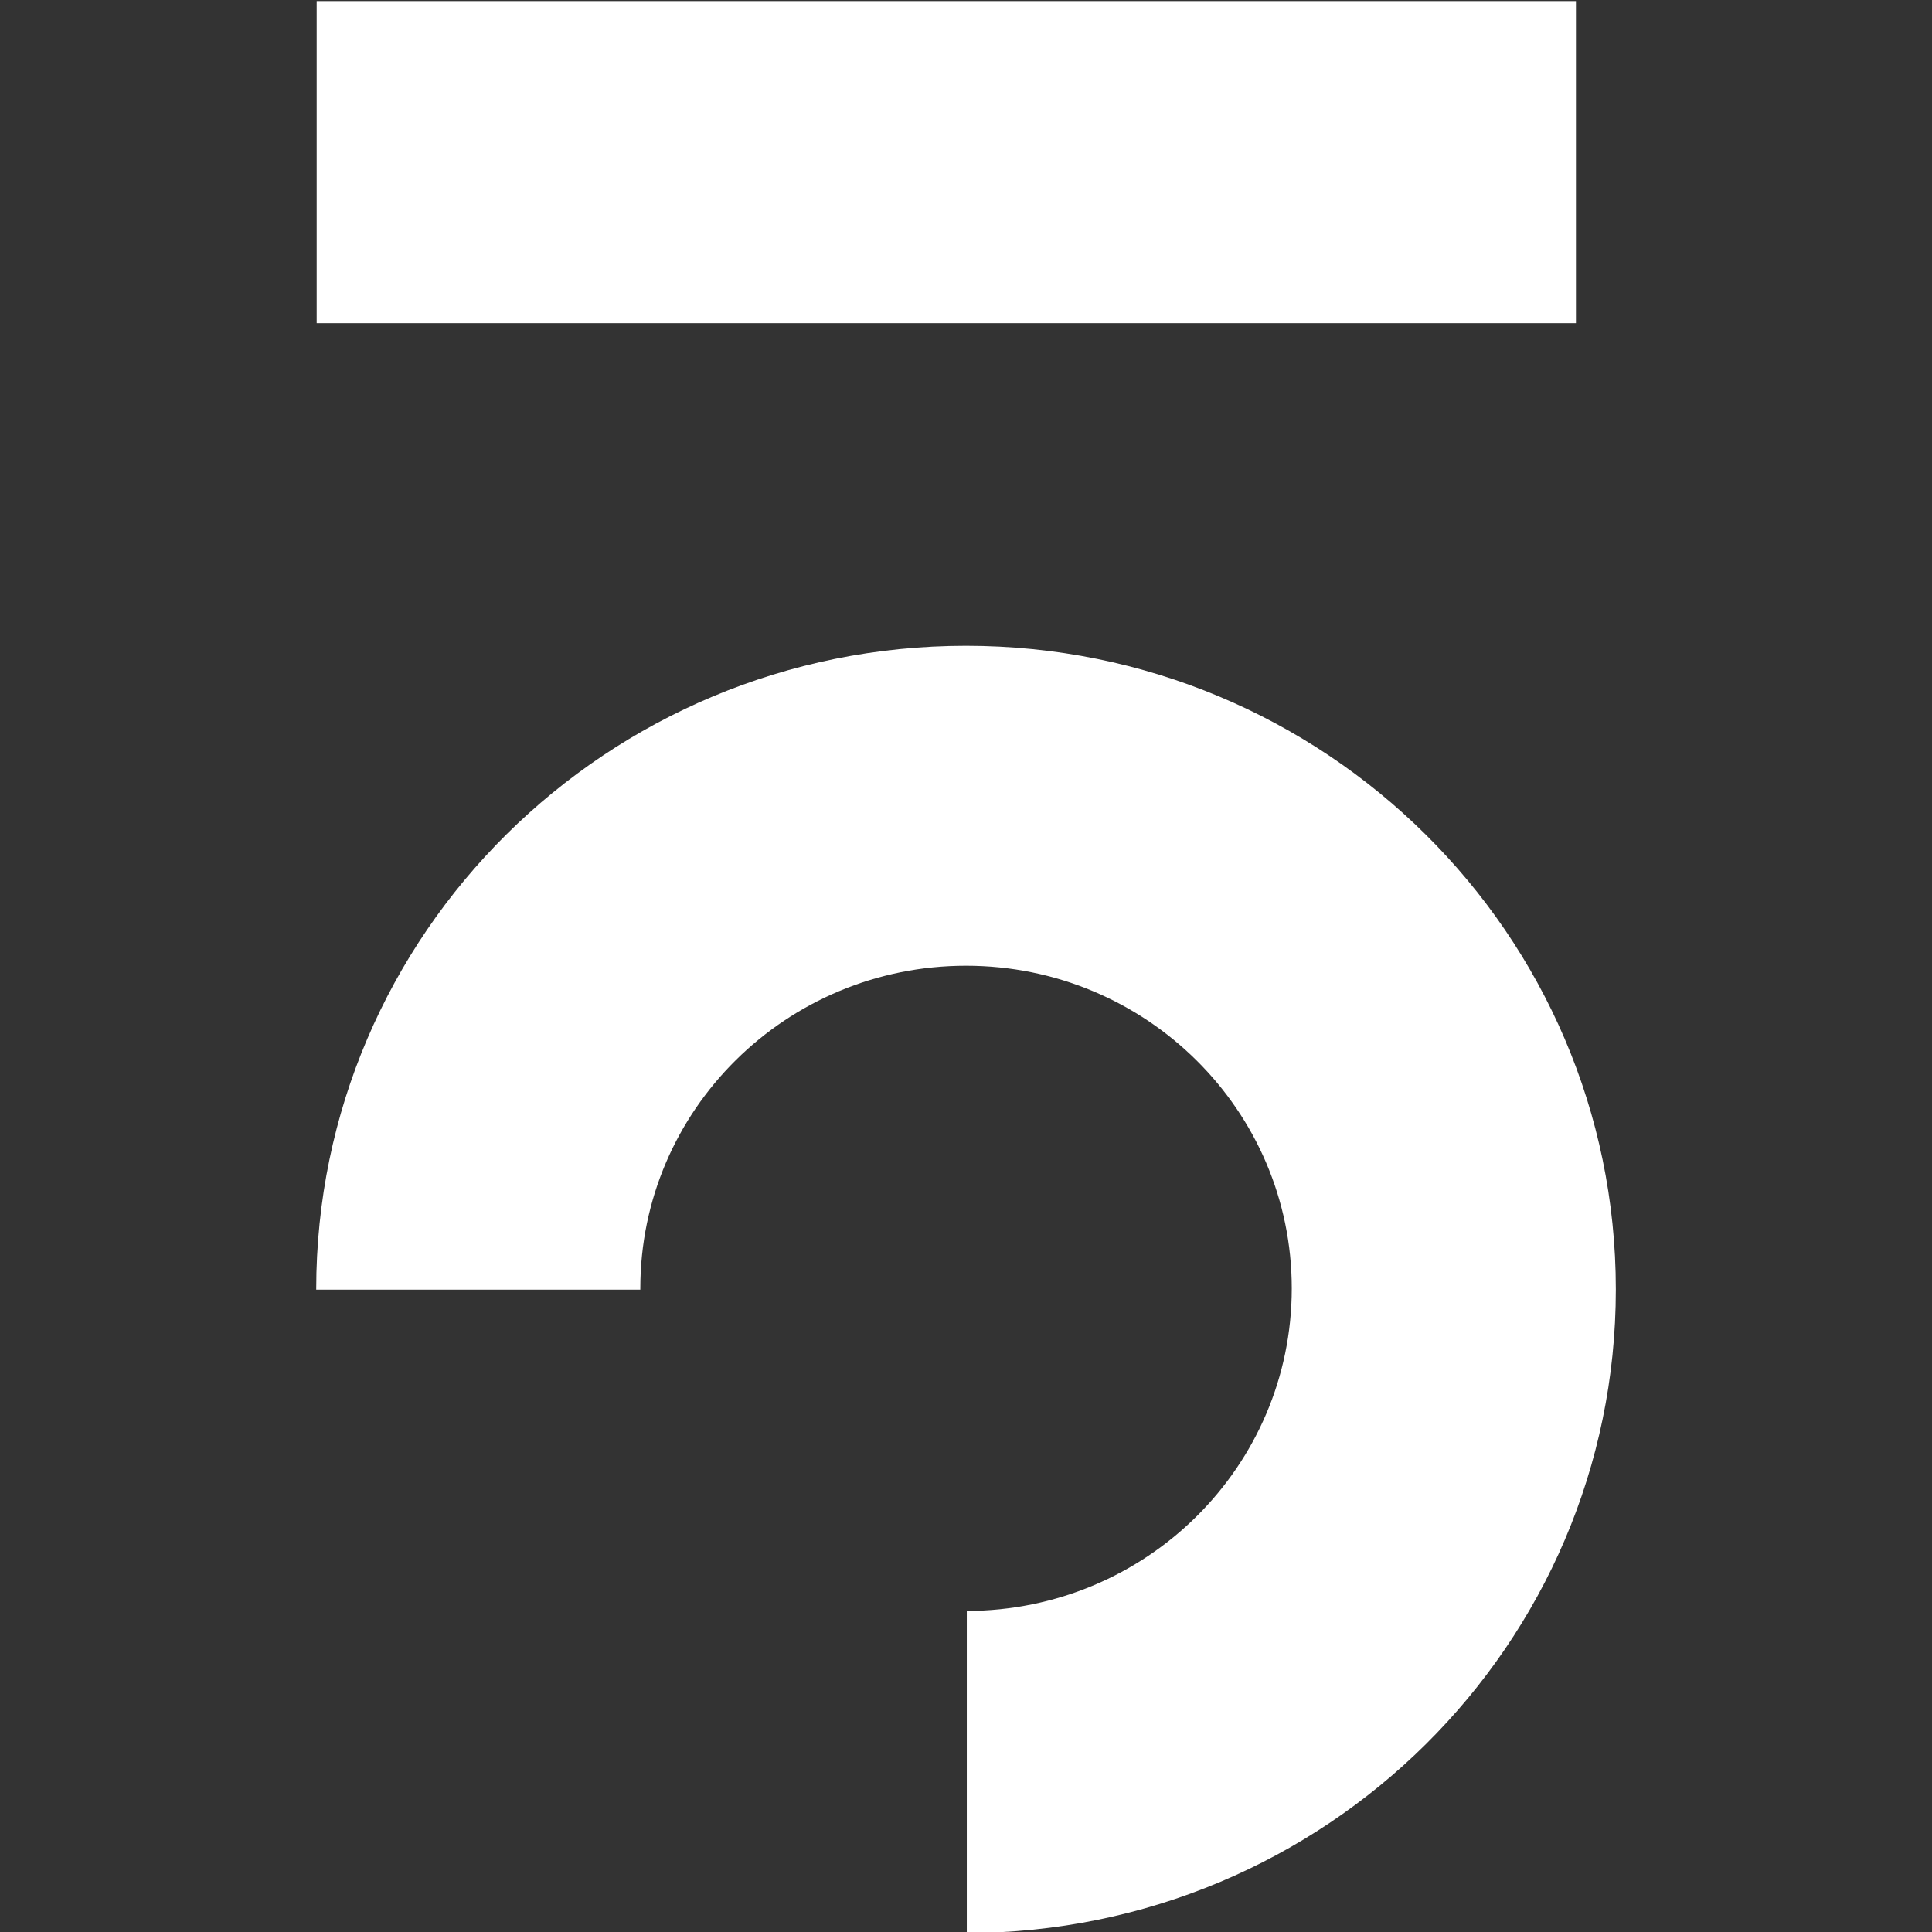 <svg xmlns="http://www.w3.org/2000/svg" viewBox="0 0 512 512"><rect x="0" y="0" width="512" height="512" fill="#333333" stroke="none"/><defs><style>.cls-1{fill:none;}.cls-2{fill:#ffffff;fill-rule:evenodd;} 

</style></defs><g id="Ebene_2" data-name="Ebene 2"><g id="Ebene_1-2" data-name="Ebene 1"><rect class="cls-1" width="512" height="512"/><g id="Page-1"><polygon id="Fill-11" class="cls-2" points="83.92 85.64 417.64 85.64 417.64 0.28 83.92 0.28 83.92 85.64"/><path id="Fill-13" class="cls-2" d="M256,171.14c-95.11,0-172.2,76.37-172.2,170.57v.06h85.89c0-.12,0-.23,0-.34,0-47.22,38.65-85.5,86.32-85.5s86.32,38.28,86.32,85.5-38.54,85.39-86.12,85.49v85.36c95-.11,172-76.43,172-170.57S351.11,171.14,256,171.14"/></g></g></g></svg>